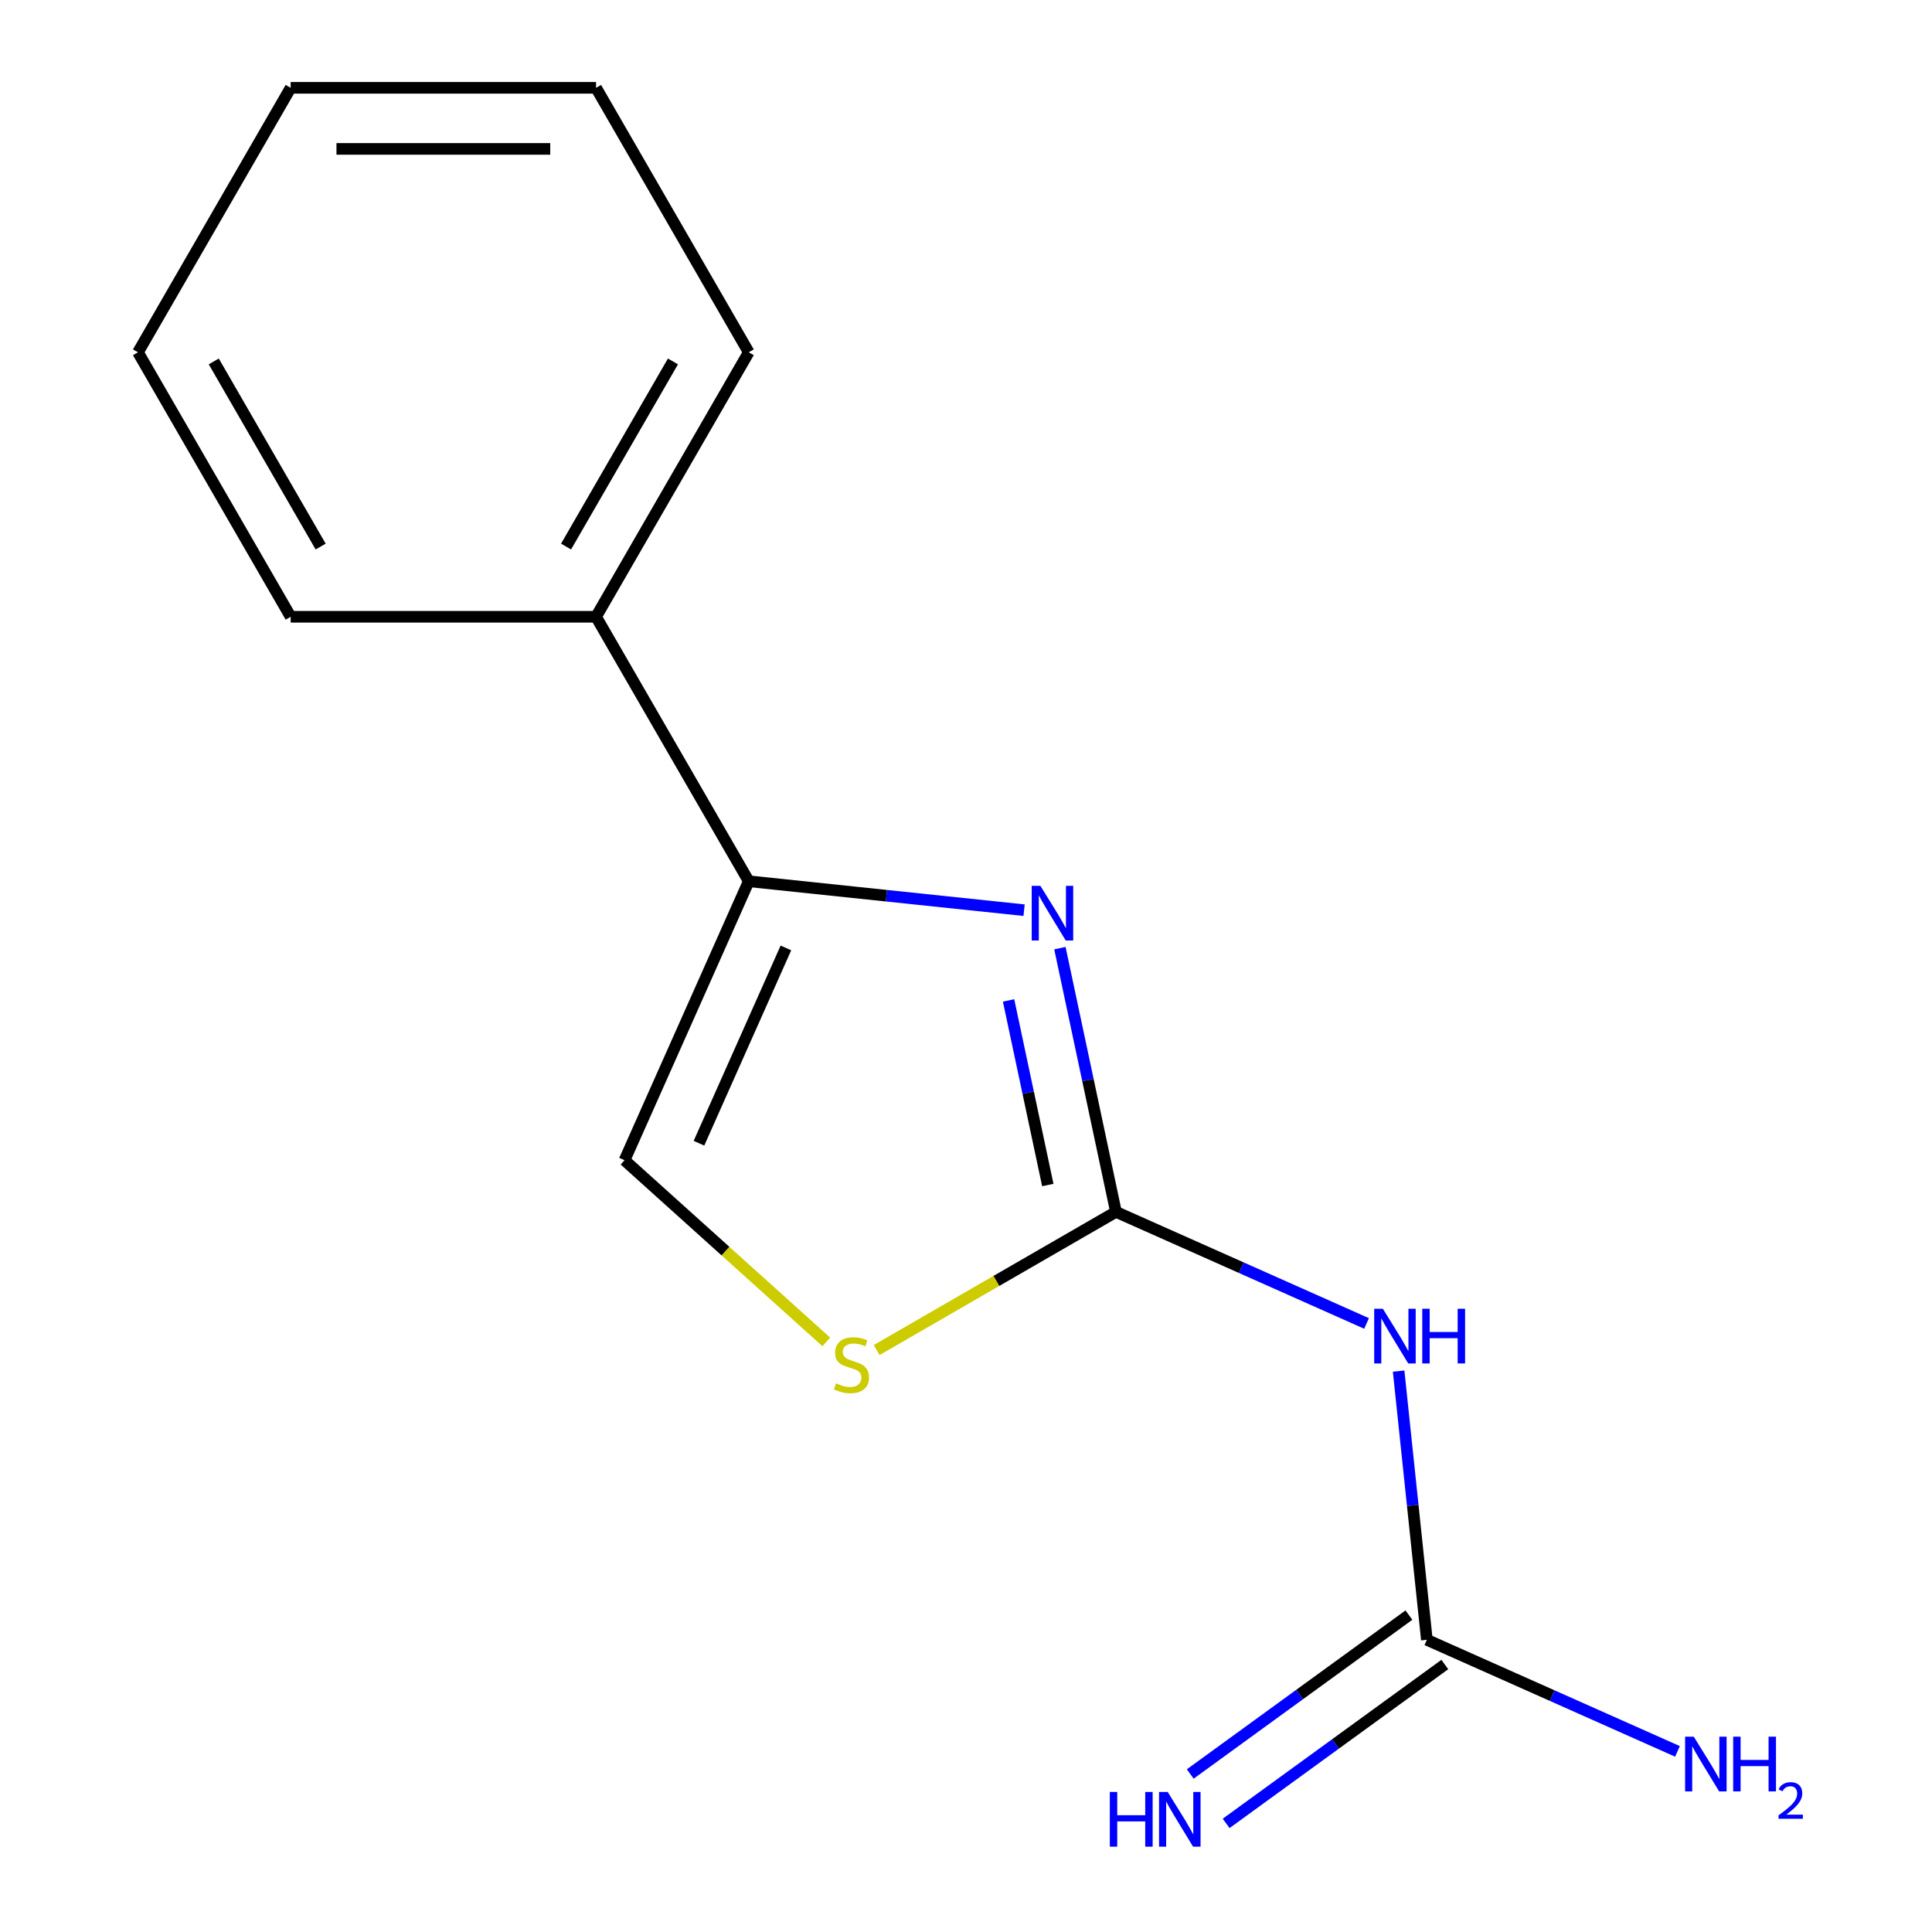<?xml version='1.0' encoding='iso-8859-1'?>
<svg version='1.1' baseProfile='full'
              xmlns='http://www.w3.org/2000/svg'
                      xmlns:rdkit='http://www.rdkit.org/xml'
                      xmlns:xlink='http://www.w3.org/1999/xlink'
                  xml:space='preserve'
width='1000px' height='1000px' viewBox='0 0 1000 1000'>
<!-- END OF HEADER -->
<rect style='opacity:1.0;fill:#FFFFFF;stroke:none' width='1000' height='1000' x='0' y='0'> </rect>
<path class='bond-0' d='M 577.619,627.269 L 563.112,559.017' style='fill:none;fill-rule:evenodd;stroke:#000000;stroke-width:6px;stroke-linecap:butt;stroke-linejoin:miter;stroke-opacity:1' />
<path class='bond-0' d='M 563.112,559.017 L 548.604,490.765' style='fill:none;fill-rule:evenodd;stroke:#0000FF;stroke-width:6px;stroke-linecap:butt;stroke-linejoin:miter;stroke-opacity:1' />
<path class='bond-0' d='M 542.344,613.366 L 532.189,565.59' style='fill:none;fill-rule:evenodd;stroke:#000000;stroke-width:6px;stroke-linecap:butt;stroke-linejoin:miter;stroke-opacity:1' />
<path class='bond-0' d='M 532.189,565.59 L 522.033,517.814' style='fill:none;fill-rule:evenodd;stroke:#0000FF;stroke-width:6px;stroke-linecap:butt;stroke-linejoin:miter;stroke-opacity:1' />
<path class='bond-2' d='M 577.619,627.269 L 642.475,656.144' style='fill:none;fill-rule:evenodd;stroke:#000000;stroke-width:6px;stroke-linecap:butt;stroke-linejoin:miter;stroke-opacity:1' />
<path class='bond-2' d='M 642.475,656.144 L 707.331,685.02' style='fill:none;fill-rule:evenodd;stroke:#0000FF;stroke-width:6px;stroke-linecap:butt;stroke-linejoin:miter;stroke-opacity:1' />
<path class='bond-3' d='M 577.619,627.269 L 515.689,663.024' style='fill:none;fill-rule:evenodd;stroke:#000000;stroke-width:6px;stroke-linecap:butt;stroke-linejoin:miter;stroke-opacity:1' />
<path class='bond-3' d='M 515.689,663.024 L 453.759,698.779' style='fill:none;fill-rule:evenodd;stroke:#CCCC00;stroke-width:6px;stroke-linecap:butt;stroke-linejoin:miter;stroke-opacity:1' />
<path class='bond-1' d='M 530.063,471.109 L 458.807,463.62' style='fill:none;fill-rule:evenodd;stroke:#0000FF;stroke-width:6px;stroke-linecap:butt;stroke-linejoin:miter;stroke-opacity:1' />
<path class='bond-1' d='M 458.807,463.62 L 387.551,456.131' style='fill:none;fill-rule:evenodd;stroke:#000000;stroke-width:6px;stroke-linecap:butt;stroke-linejoin:miter;stroke-opacity:1' />
<path class='bond-7' d='M 387.551,456.131 L 308.516,319.239' style='fill:none;fill-rule:evenodd;stroke:#000000;stroke-width:6px;stroke-linecap:butt;stroke-linejoin:miter;stroke-opacity:1' />
<path class='bond-14' d='M 387.551,456.131 L 323.258,600.534' style='fill:none;fill-rule:evenodd;stroke:#000000;stroke-width:6px;stroke-linecap:butt;stroke-linejoin:miter;stroke-opacity:1' />
<path class='bond-14' d='M 406.788,490.65 L 361.783,591.732' style='fill:none;fill-rule:evenodd;stroke:#000000;stroke-width:6px;stroke-linecap:butt;stroke-linejoin:miter;stroke-opacity:1' />
<path class='bond-4' d='M 723.926,709.673 L 731.236,779.219' style='fill:none;fill-rule:evenodd;stroke:#0000FF;stroke-width:6px;stroke-linecap:butt;stroke-linejoin:miter;stroke-opacity:1' />
<path class='bond-4' d='M 731.236,779.219 L 738.545,848.764' style='fill:none;fill-rule:evenodd;stroke:#000000;stroke-width:6px;stroke-linecap:butt;stroke-linejoin:miter;stroke-opacity:1' />
<path class='bond-5' d='M 427.695,694.569 L 375.477,647.552' style='fill:none;fill-rule:evenodd;stroke:#CCCC00;stroke-width:6px;stroke-linecap:butt;stroke-linejoin:miter;stroke-opacity:1' />
<path class='bond-5' d='M 375.477,647.552 L 323.258,600.534' style='fill:none;fill-rule:evenodd;stroke:#000000;stroke-width:6px;stroke-linecap:butt;stroke-linejoin:miter;stroke-opacity:1' />
<path class='bond-6' d='M 729.254,835.976 L 672.66,877.095' style='fill:none;fill-rule:evenodd;stroke:#000000;stroke-width:6px;stroke-linecap:butt;stroke-linejoin:miter;stroke-opacity:1' />
<path class='bond-6' d='M 672.66,877.095 L 616.065,918.213' style='fill:none;fill-rule:evenodd;stroke:#0000FF;stroke-width:6px;stroke-linecap:butt;stroke-linejoin:miter;stroke-opacity:1' />
<path class='bond-6' d='M 747.836,861.553 L 691.242,902.671' style='fill:none;fill-rule:evenodd;stroke:#000000;stroke-width:6px;stroke-linecap:butt;stroke-linejoin:miter;stroke-opacity:1' />
<path class='bond-6' d='M 691.242,902.671 L 634.647,943.789' style='fill:none;fill-rule:evenodd;stroke:#0000FF;stroke-width:6px;stroke-linecap:butt;stroke-linejoin:miter;stroke-opacity:1' />
<path class='bond-8' d='M 738.545,848.764 L 803.401,877.64' style='fill:none;fill-rule:evenodd;stroke:#000000;stroke-width:6px;stroke-linecap:butt;stroke-linejoin:miter;stroke-opacity:1' />
<path class='bond-8' d='M 803.401,877.64 L 868.257,906.516' style='fill:none;fill-rule:evenodd;stroke:#0000FF;stroke-width:6px;stroke-linecap:butt;stroke-linejoin:miter;stroke-opacity:1' />
<path class='bond-9' d='M 308.516,319.239 L 387.551,182.347' style='fill:none;fill-rule:evenodd;stroke:#000000;stroke-width:6px;stroke-linecap:butt;stroke-linejoin:miter;stroke-opacity:1' />
<path class='bond-9' d='M 292.993,282.898 L 348.317,187.073' style='fill:none;fill-rule:evenodd;stroke:#000000;stroke-width:6px;stroke-linecap:butt;stroke-linejoin:miter;stroke-opacity:1' />
<path class='bond-10' d='M 308.516,319.239 L 150.447,319.239' style='fill:none;fill-rule:evenodd;stroke:#000000;stroke-width:6px;stroke-linecap:butt;stroke-linejoin:miter;stroke-opacity:1' />
<path class='bond-12' d='M 387.551,182.347 L 308.516,45.455' style='fill:none;fill-rule:evenodd;stroke:#000000;stroke-width:6px;stroke-linecap:butt;stroke-linejoin:miter;stroke-opacity:1' />
<path class='bond-11' d='M 150.447,319.239 L 71.412,182.347' style='fill:none;fill-rule:evenodd;stroke:#000000;stroke-width:6px;stroke-linecap:butt;stroke-linejoin:miter;stroke-opacity:1' />
<path class='bond-11' d='M 165.97,282.898 L 110.646,187.073' style='fill:none;fill-rule:evenodd;stroke:#000000;stroke-width:6px;stroke-linecap:butt;stroke-linejoin:miter;stroke-opacity:1' />
<path class='bond-13' d='M 71.412,182.347 L 150.447,45.455' style='fill:none;fill-rule:evenodd;stroke:#000000;stroke-width:6px;stroke-linecap:butt;stroke-linejoin:miter;stroke-opacity:1' />
<path class='bond-15' d='M 308.516,45.455 L 150.447,45.455' style='fill:none;fill-rule:evenodd;stroke:#000000;stroke-width:6px;stroke-linecap:butt;stroke-linejoin:miter;stroke-opacity:1' />
<path class='bond-15' d='M 284.806,77.068 L 174.157,77.068' style='fill:none;fill-rule:evenodd;stroke:#000000;stroke-width:6px;stroke-linecap:butt;stroke-linejoin:miter;stroke-opacity:1' />
<path  class='atom-1' d='M 538.494 458.493
L 547.774 473.493
Q 548.694 474.973, 550.174 477.653
Q 551.654 480.333, 551.734 480.493
L 551.734 458.493
L 555.494 458.493
L 555.494 486.813
L 551.614 486.813
L 541.654 470.413
Q 540.494 468.493, 539.254 466.293
Q 538.054 464.093, 537.694 463.413
L 537.694 486.813
L 534.014 486.813
L 534.014 458.493
L 538.494 458.493
' fill='#0000FF'/>
<path  class='atom-3' d='M 715.762 677.401
L 725.042 692.401
Q 725.962 693.881, 727.442 696.561
Q 728.922 699.241, 729.002 699.401
L 729.002 677.401
L 732.762 677.401
L 732.762 705.721
L 728.882 705.721
L 718.922 689.321
Q 717.762 687.401, 716.522 685.201
Q 715.322 683.001, 714.962 682.321
L 714.962 705.721
L 711.282 705.721
L 711.282 677.401
L 715.762 677.401
' fill='#0000FF'/>
<path  class='atom-3' d='M 736.162 677.401
L 740.002 677.401
L 740.002 689.441
L 754.482 689.441
L 754.482 677.401
L 758.322 677.401
L 758.322 705.721
L 754.482 705.721
L 754.482 692.641
L 740.002 692.641
L 740.002 705.721
L 736.162 705.721
L 736.162 677.401
' fill='#0000FF'/>
<path  class='atom-4' d='M 432.727 716.023
Q 433.047 716.143, 434.367 716.703
Q 435.687 717.263, 437.127 717.623
Q 438.607 717.943, 440.047 717.943
Q 442.727 717.943, 444.287 716.663
Q 445.847 715.343, 445.847 713.063
Q 445.847 711.503, 445.047 710.543
Q 444.287 709.583, 443.087 709.063
Q 441.887 708.543, 439.887 707.943
Q 437.367 707.183, 435.847 706.463
Q 434.367 705.743, 433.287 704.223
Q 432.247 702.703, 432.247 700.143
Q 432.247 696.583, 434.647 694.383
Q 437.087 692.183, 441.887 692.183
Q 445.167 692.183, 448.887 693.743
L 447.967 696.823
Q 444.567 695.423, 442.007 695.423
Q 439.247 695.423, 437.727 696.583
Q 436.207 697.703, 436.247 699.663
Q 436.247 701.183, 437.007 702.103
Q 437.807 703.023, 438.927 703.543
Q 440.087 704.063, 442.007 704.663
Q 444.567 705.463, 446.087 706.263
Q 447.607 707.063, 448.687 708.703
Q 449.807 710.303, 449.807 713.063
Q 449.807 716.983, 447.167 719.103
Q 444.567 721.183, 440.207 721.183
Q 437.687 721.183, 435.767 720.623
Q 433.887 720.103, 431.647 719.183
L 432.727 716.023
' fill='#CCCC00'/>
<path  class='atom-7' d='M 574.444 927.515
L 578.284 927.515
L 578.284 939.555
L 592.764 939.555
L 592.764 927.515
L 596.604 927.515
L 596.604 955.835
L 592.764 955.835
L 592.764 942.755
L 578.284 942.755
L 578.284 955.835
L 574.444 955.835
L 574.444 927.515
' fill='#0000FF'/>
<path  class='atom-7' d='M 604.404 927.515
L 613.684 942.515
Q 614.604 943.995, 616.084 946.675
Q 617.564 949.355, 617.644 949.515
L 617.644 927.515
L 621.404 927.515
L 621.404 955.835
L 617.524 955.835
L 607.564 939.435
Q 606.404 937.515, 605.164 935.315
Q 603.964 933.115, 603.604 932.435
L 603.604 955.835
L 599.924 955.835
L 599.924 927.515
L 604.404 927.515
' fill='#0000FF'/>
<path  class='atom-9' d='M 876.689 898.897
L 885.969 913.897
Q 886.889 915.377, 888.369 918.057
Q 889.849 920.737, 889.929 920.897
L 889.929 898.897
L 893.689 898.897
L 893.689 927.217
L 889.809 927.217
L 879.849 910.817
Q 878.689 908.897, 877.449 906.697
Q 876.249 904.497, 875.889 903.817
L 875.889 927.217
L 872.209 927.217
L 872.209 898.897
L 876.689 898.897
' fill='#0000FF'/>
<path  class='atom-9' d='M 897.089 898.897
L 900.929 898.897
L 900.929 910.937
L 915.409 910.937
L 915.409 898.897
L 919.249 898.897
L 919.249 927.217
L 915.409 927.217
L 915.409 914.137
L 900.929 914.137
L 900.929 927.217
L 897.089 927.217
L 897.089 898.897
' fill='#0000FF'/>
<path  class='atom-9' d='M 920.621 926.223
Q 921.308 924.455, 922.945 923.478
Q 924.581 922.475, 926.852 922.475
Q 929.677 922.475, 931.261 924.006
Q 932.845 925.537, 932.845 928.256
Q 932.845 931.028, 930.785 933.615
Q 928.753 936.203, 924.529 939.265
L 933.161 939.265
L 933.161 941.377
L 920.569 941.377
L 920.569 939.608
Q 924.053 937.127, 926.113 935.279
Q 928.198 933.431, 929.201 931.767
Q 930.205 930.104, 930.205 928.388
Q 930.205 926.593, 929.307 925.59
Q 928.409 924.587, 926.852 924.587
Q 925.347 924.587, 924.344 925.194
Q 923.341 925.801, 922.628 927.147
L 920.621 926.223
' fill='#0000FF'/>
</svg>

